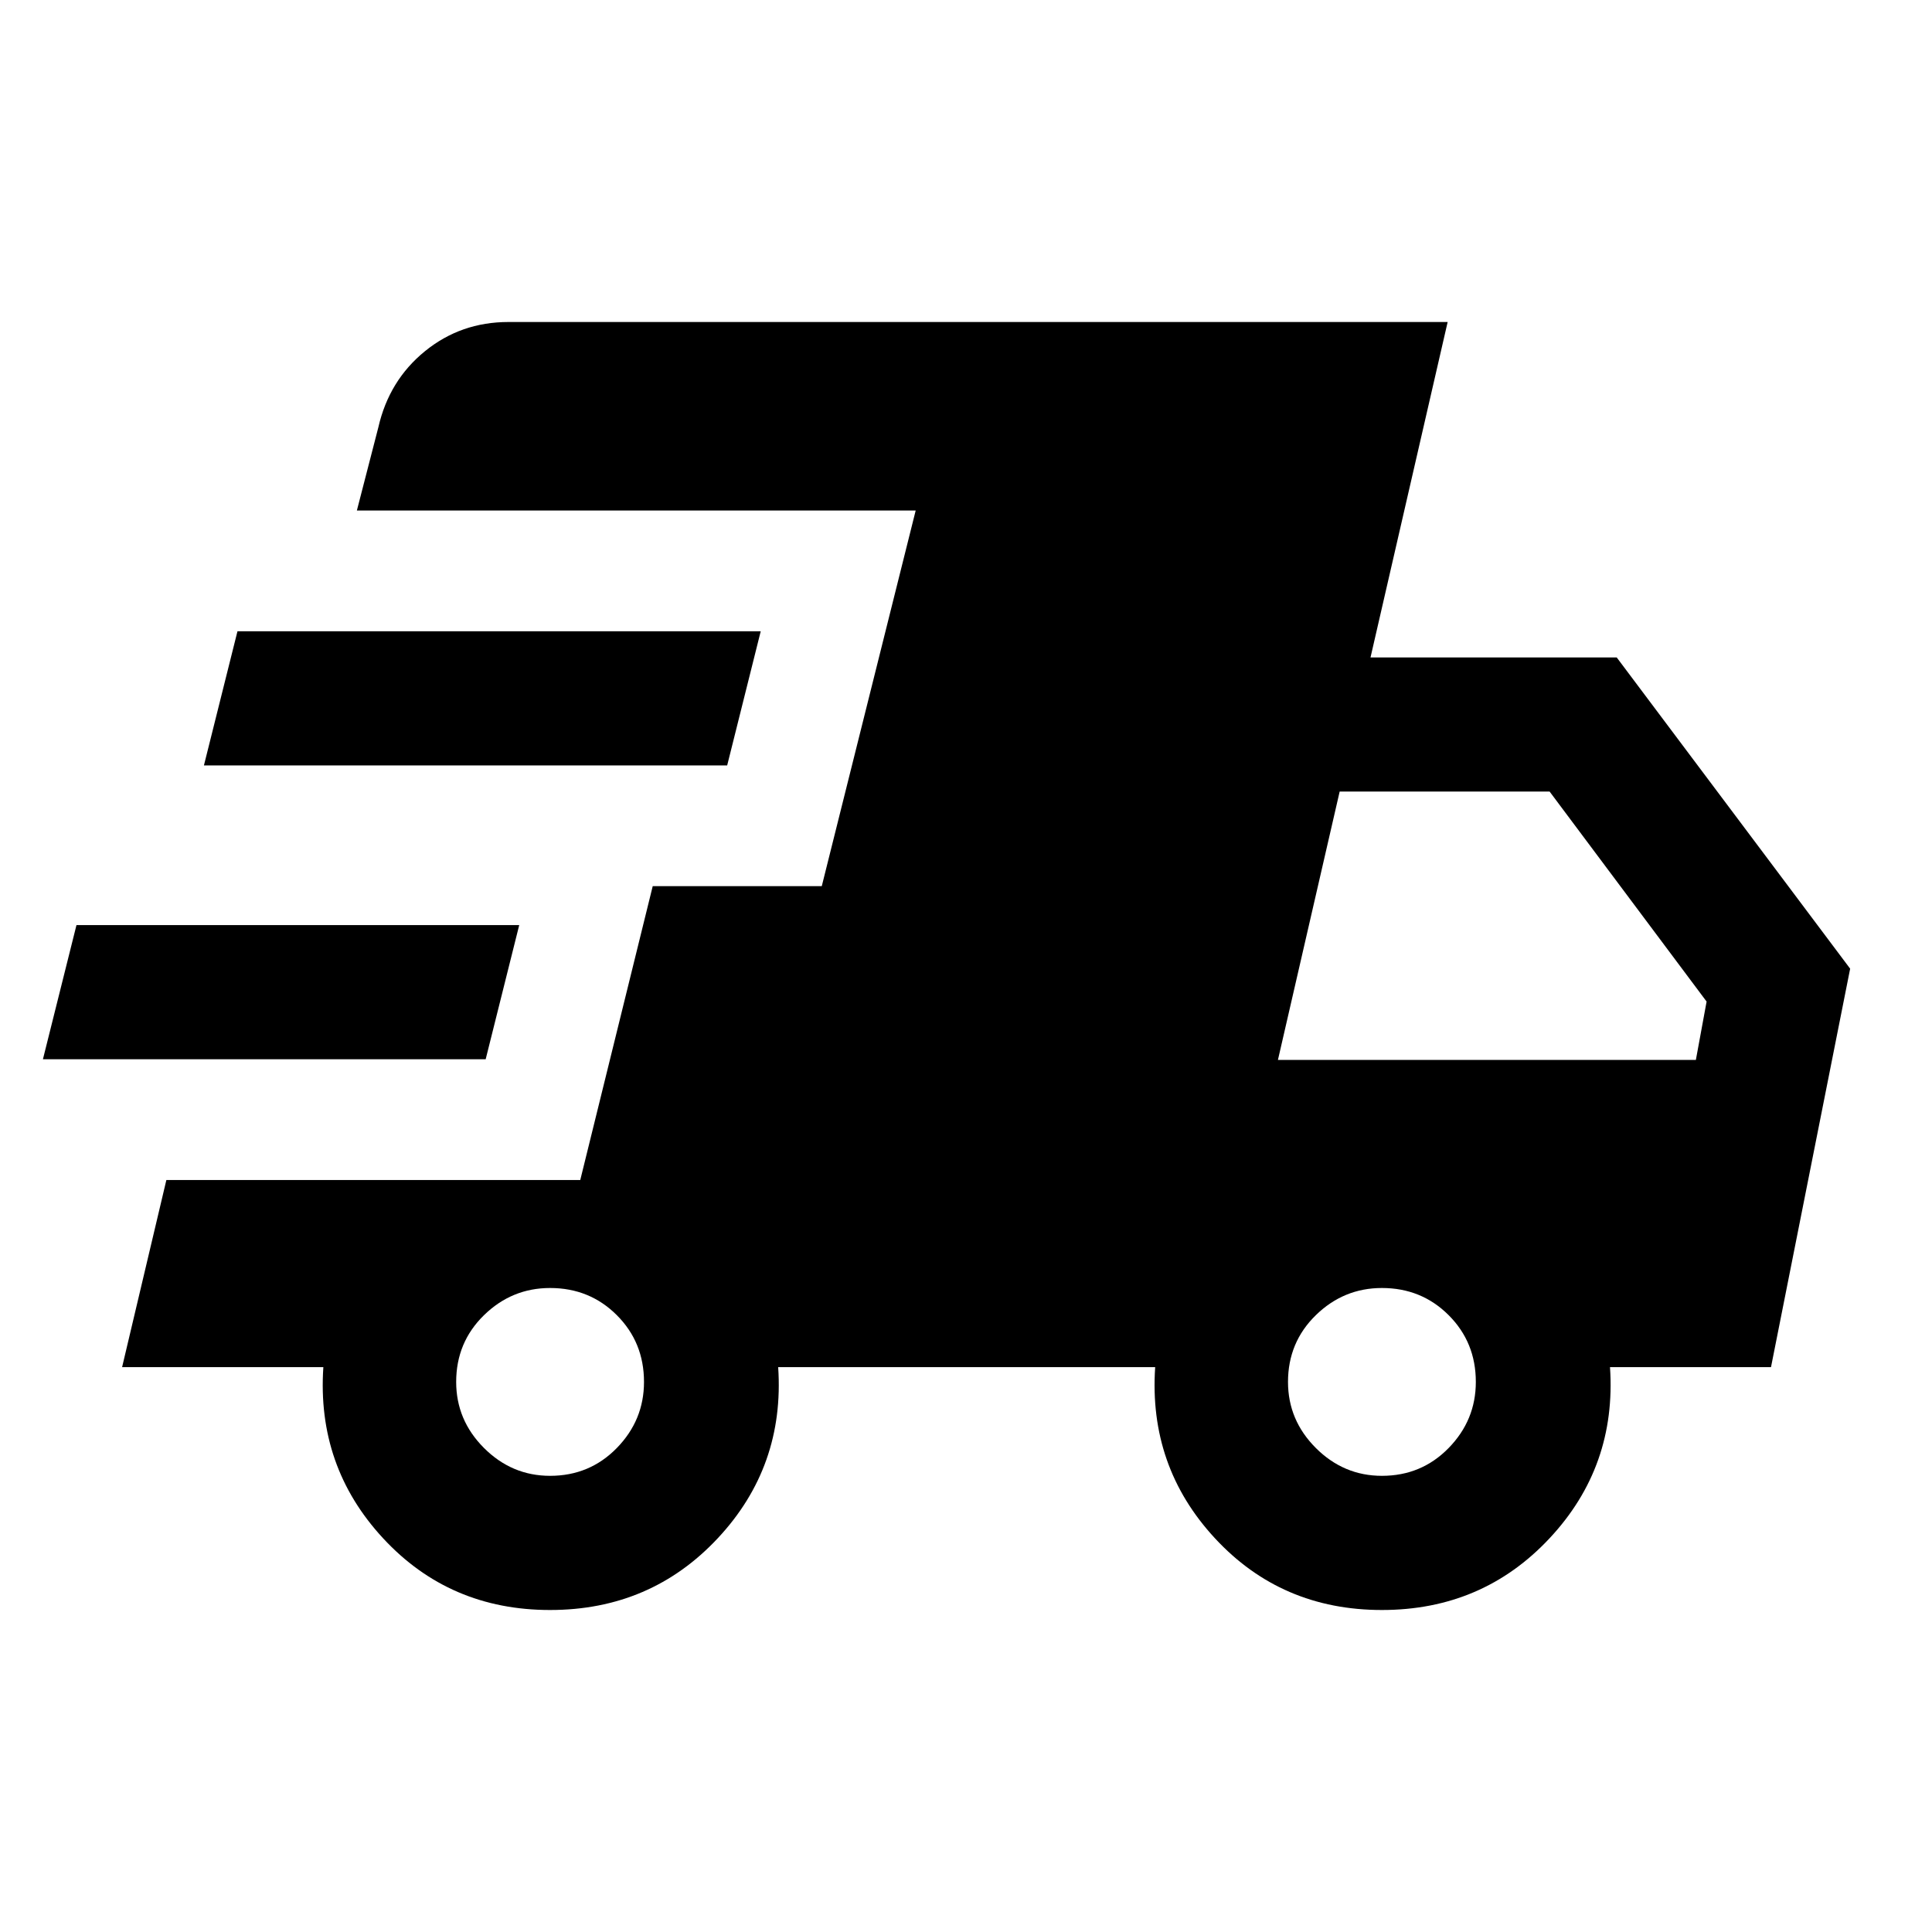 <svg fill="#000000" width="40px" viewBox="0 -960 960 960" height="40px" xmlns="http://www.w3.org/2000/svg"><path d="M21.33-433.67 38-500.33h220l-16.67 66.66h-220Zm252 273.67q-50 0-83-35.67-33-35.66-29.66-85h-100l22-93h205.66l36-146h84L455-706.33H177.33L188-747.67q5.33-23.33 23.17-37.83Q229-800 252.67-800h466.66L681-633.33h122.33l116 154.66-39.33 198h-80q3.33 49.34-30 85Q736.67-160 686.67-160t-83-35.67q-33-35.66-29.67-85H386.67q3.33 49.34-30 85Q323.33-160 273.33-160Zm-172-419.67L118-646.33h260l-16.67 66.66h-260Zm172 353q19.67 0 33.17-13.83t13.5-32.83q0-19.67-13.5-33.17T273.33-320q-19 0-32.83 13.5-13.83 13.5-13.83 33.17 0 19 13.83 32.83 13.83 13.83 32.83 13.83Zm413.34 0q19.66 0 33.16-13.83 13.5-13.83 13.5-32.83 0-19.67-13.5-33.17T686.67-320q-19 0-32.84 13.5Q640-293 640-273.33q0 19 13.83 32.83 13.84 13.83 32.84 13.83ZM635-433.33h207.67l5.33-29-78-104.34H665.67L635-433.33Z"></path></svg>